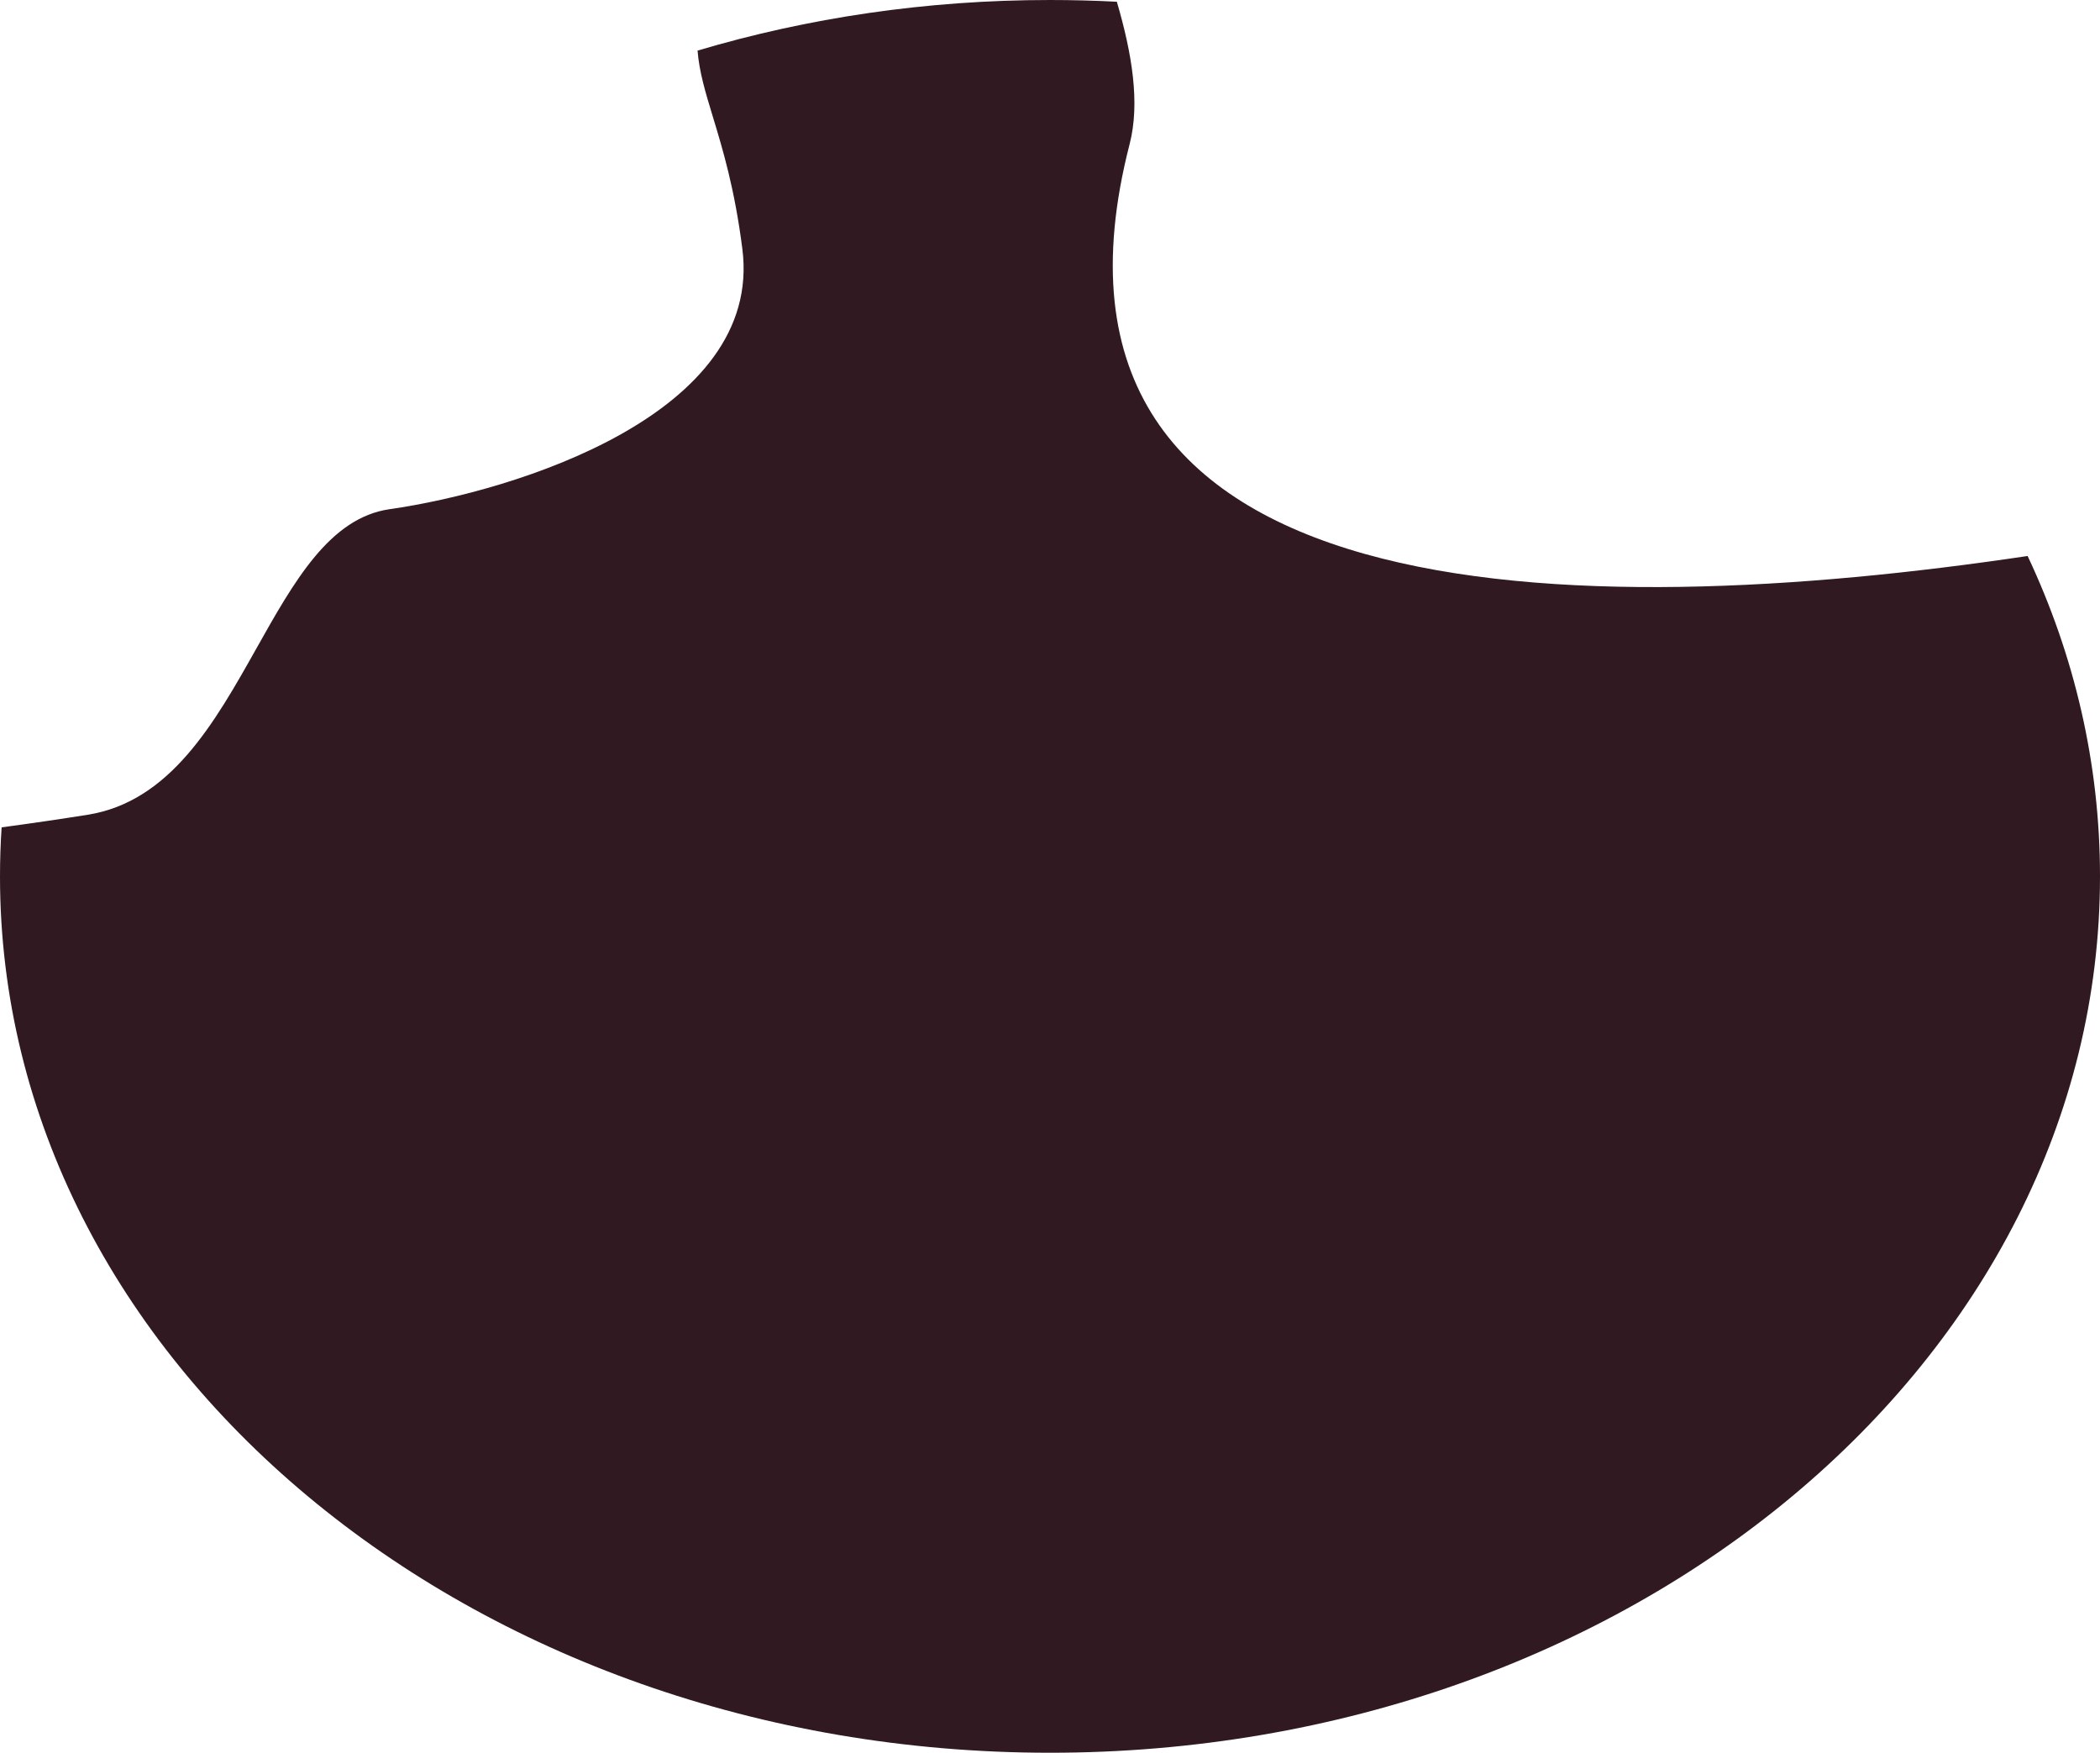 <?xml version="1.0" encoding="UTF-8"?> <svg xmlns="http://www.w3.org/2000/svg" width="248" height="207" viewBox="0 0 248 207" fill="none"><path fill-rule="evenodd" clip-rule="evenodd" d="M131.894 0.206C129.284 0.069 126.651 0 124 0C109.399 0 95.388 2.106 82.379 5.975C82.58 8.508 83.302 10.883 84.185 13.79L84.185 13.79C85.338 17.582 86.765 22.279 87.671 29.413C90.141 48.864 60.929 57.999 46.014 60.135C38.949 61.147 34.741 68.638 30.294 76.557C25.354 85.353 20.119 94.675 10.341 96.226C7.019 96.753 3.627 97.251 0.191 97.709C0.064 99.626 0 101.557 0 103.5C0 160.661 55.517 207 124 207C192.483 207 248 160.661 248 103.5C248 90.146 244.97 77.383 239.453 65.663C186.559 73.556 118.907 73.323 133.404 17.014C134.652 12.169 133.695 6.353 131.894 0.206Z" fill="#311922"></path></svg> 